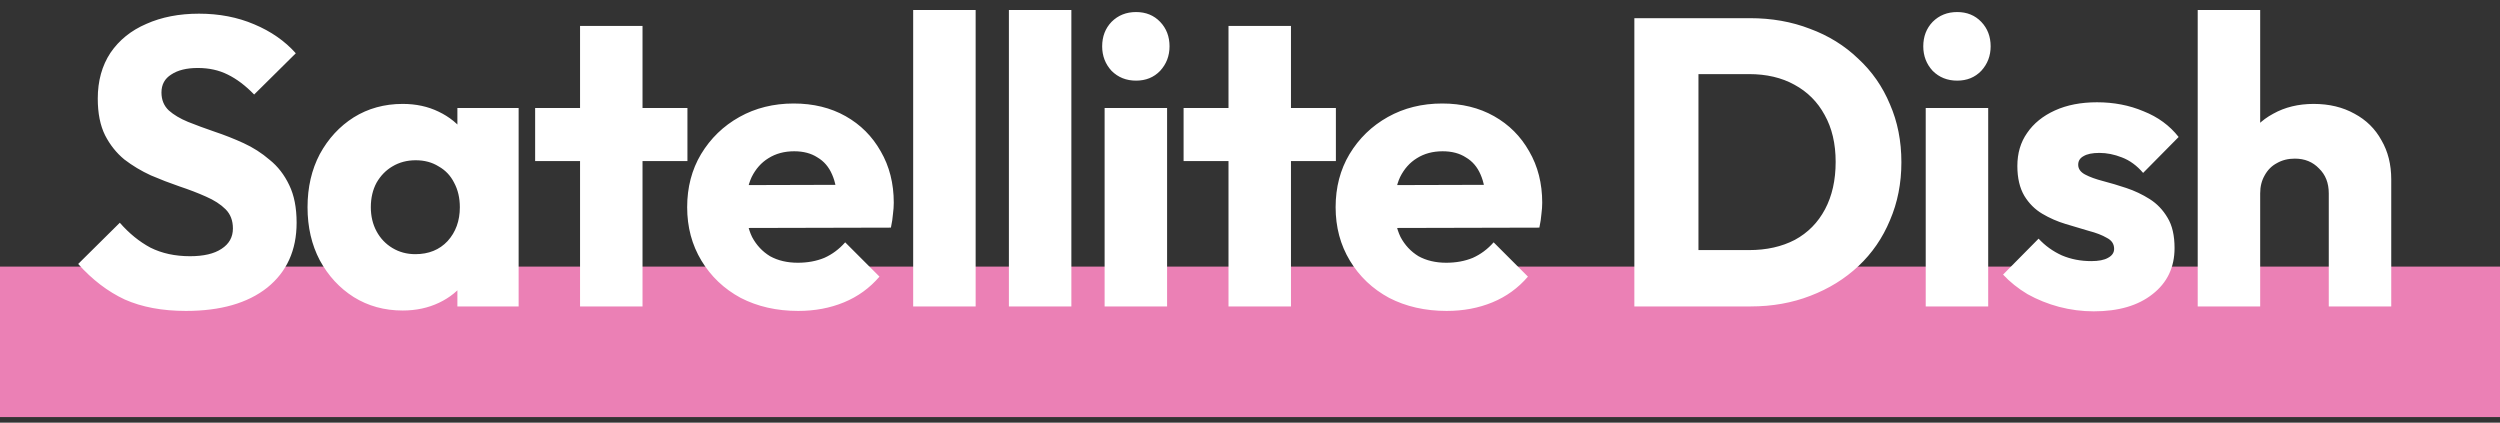 <svg width="349" height="59" viewBox="0 0 349 59" fill="none" xmlns="http://www.w3.org/2000/svg">
<rect x="0" y="0" width="349" height="59" fill="#333333" stroke="none"/>
<g clip-path="url(#clip0_399_558)">
<path fill-rule="evenodd" clip-rule="evenodd" d="M349 58.222H0V37.222H349V58.222Z" fill="#EB80B5"/>
<path d="M25.96 43.405C22.654 43.405 19.804 42.873 17.41 41.809C15.054 40.707 12.888 39.054 10.912 36.85L16.726 31.093C18.018 32.575 19.443 33.734 21.001 34.57C22.597 35.368 24.44 35.767 26.53 35.767C28.43 35.767 29.893 35.425 30.919 34.741C31.983 34.057 32.515 33.107 32.515 31.891C32.515 30.789 32.173 29.896 31.489 29.212C30.805 28.528 29.893 27.939 28.753 27.445C27.651 26.951 26.416 26.476 25.048 26.02C23.718 25.564 22.388 25.051 21.058 24.481C19.728 23.873 18.493 23.132 17.353 22.258C16.251 21.346 15.358 20.225 14.674 18.895C13.99 17.527 13.648 15.817 13.648 13.765C13.648 11.295 14.237 9.167 15.415 7.381C16.631 5.595 18.303 4.246 20.431 3.334C22.559 2.384 25.01 1.909 27.784 1.909C30.596 1.909 33.161 2.403 35.479 3.391C37.835 4.379 39.773 5.728 41.293 7.438L35.479 13.195C34.263 11.941 33.028 11.01 31.774 10.402C30.558 9.794 29.171 9.49 27.613 9.49C26.055 9.49 24.82 9.794 23.908 10.402C22.996 10.972 22.54 11.808 22.54 12.91C22.54 13.936 22.882 14.772 23.566 15.418C24.25 16.026 25.143 16.558 26.245 17.014C27.385 17.47 28.62 17.926 29.95 18.382C31.318 18.838 32.667 19.37 33.997 19.978C35.327 20.586 36.543 21.365 37.645 22.315C38.785 23.227 39.697 24.405 40.381 25.849C41.065 27.255 41.407 29.003 41.407 31.093C41.407 34.931 40.039 37.952 37.303 40.156C34.567 42.322 30.786 43.405 25.96 43.405ZM56.214 43.348C53.667 43.348 51.388 42.721 49.373 41.467C47.398 40.213 45.821 38.503 44.642 36.337C43.502 34.171 42.932 31.701 42.932 28.927C42.932 26.153 43.502 23.683 44.642 21.517C45.821 19.351 47.398 17.641 49.373 16.387C51.388 15.133 53.667 14.506 56.214 14.506C58.075 14.506 59.748 14.867 61.23 15.589C62.749 16.311 63.984 17.318 64.934 18.61C65.885 19.864 66.416 21.308 66.531 22.942V34.912C66.416 36.546 65.885 38.009 64.934 39.301C64.022 40.555 62.806 41.543 61.286 42.265C59.767 42.987 58.075 43.348 56.214 43.348ZM57.98 35.482C59.843 35.482 61.343 34.874 62.483 33.658C63.623 32.404 64.194 30.827 64.194 28.927C64.194 27.635 63.928 26.495 63.395 25.507C62.901 24.519 62.179 23.759 61.23 23.227C60.318 22.657 59.254 22.372 58.038 22.372C56.822 22.372 55.739 22.657 54.788 23.227C53.877 23.759 53.136 24.519 52.566 25.507C52.033 26.495 51.767 27.635 51.767 28.927C51.767 30.181 52.033 31.302 52.566 32.29C53.097 33.278 53.839 34.057 54.788 34.627C55.739 35.197 56.803 35.482 57.98 35.482ZM63.852 42.778V35.311L65.162 28.585L63.852 21.859V15.076H72.401V42.778H63.852ZM80.975 42.778V3.619H89.696V42.778H80.975ZM74.705 22.486V15.076H95.966V22.486H74.705ZM111.432 43.405C108.43 43.405 105.751 42.797 103.395 41.581C101.077 40.327 99.253 38.598 97.923 36.394C96.593 34.19 95.928 31.701 95.928 28.927C95.928 26.153 96.574 23.683 97.866 21.517C99.196 19.313 100.982 17.584 103.224 16.33C105.466 15.076 107.993 14.449 110.805 14.449C113.541 14.449 115.954 15.038 118.044 16.216C120.134 17.394 121.768 19.028 122.946 21.118C124.162 23.208 124.77 25.602 124.77 28.3C124.77 28.794 124.732 29.326 124.656 29.896C124.618 30.428 124.523 31.055 124.371 31.777L100.488 31.834V25.849L120.666 25.792L116.904 28.3C116.866 26.704 116.619 25.393 116.163 24.367C115.707 23.303 115.023 22.505 114.111 21.973C113.237 21.403 112.154 21.118 110.862 21.118C109.494 21.118 108.297 21.441 107.271 22.087C106.283 22.695 105.504 23.569 104.934 24.709C104.402 25.849 104.136 27.236 104.136 28.87C104.136 30.504 104.421 31.91 104.991 33.088C105.599 34.228 106.435 35.121 107.499 35.767C108.601 36.375 109.893 36.679 111.375 36.679C112.743 36.679 113.978 36.451 115.08 35.995C116.182 35.501 117.151 34.779 117.987 33.829L122.775 38.617C121.407 40.213 119.754 41.41 117.816 42.208C115.878 43.006 113.75 43.405 111.432 43.405ZM127.479 42.778V1.396H136.2V42.778H127.479ZM140.842 42.778V1.396H149.563V42.778H140.842ZM154.204 42.778V15.076H162.925V42.778H154.204ZM158.593 11.257C157.225 11.257 156.085 10.801 155.173 9.889C154.299 8.939 153.862 7.799 153.862 6.469C153.862 5.101 154.299 3.961 155.173 3.049C156.085 2.137 157.225 1.681 158.593 1.681C159.961 1.681 161.082 2.137 161.956 3.049C162.83 3.961 163.267 5.101 163.267 6.469C163.267 7.799 162.83 8.939 161.956 9.889C161.082 10.801 159.961 11.257 158.593 11.257ZM171.499 42.778V3.619H180.22V42.778H171.499ZM165.229 22.486V15.076H186.49V22.486H165.229ZM201.956 43.405C198.954 43.405 196.275 42.797 193.919 41.581C191.601 40.327 189.777 38.598 188.447 36.394C187.117 34.19 186.452 31.701 186.452 28.927C186.452 26.153 187.098 23.683 188.39 21.517C189.72 19.313 191.506 17.584 193.748 16.33C195.99 15.076 198.517 14.449 201.329 14.449C204.065 14.449 206.478 15.038 208.568 16.216C210.658 17.394 212.292 19.028 213.47 21.118C214.686 23.208 215.294 25.602 215.294 28.3C215.294 28.794 215.256 29.326 215.18 29.896C215.142 30.428 215.047 31.055 214.895 31.777L191.012 31.834V25.849L211.19 25.792L207.428 28.3C207.39 26.704 207.143 25.393 206.687 24.367C206.231 23.303 205.547 22.505 204.635 21.973C203.761 21.403 202.678 21.118 201.386 21.118C200.018 21.118 198.821 21.441 197.795 22.087C196.807 22.695 196.028 23.569 195.458 24.709C194.926 25.849 194.66 27.236 194.66 28.87C194.66 30.504 194.945 31.91 195.515 33.088C196.123 34.228 196.959 35.121 198.023 35.767C199.125 36.375 200.417 36.679 201.899 36.679C203.267 36.679 204.502 36.451 205.604 35.995C206.706 35.501 207.675 34.779 208.511 33.829L213.299 38.617C211.931 40.213 210.278 41.41 208.34 42.208C206.402 43.006 204.274 43.405 201.956 43.405ZM234.198 42.778V34.912H244.173C246.605 34.912 248.733 34.437 250.557 33.487C252.381 32.499 253.787 31.074 254.775 29.212C255.763 27.35 256.257 25.146 256.257 22.6C256.257 20.054 255.744 17.869 254.718 16.045C253.73 14.221 252.324 12.815 250.5 11.827C248.714 10.839 246.605 10.345 244.173 10.345H233.913V2.536H244.287C247.327 2.536 250.12 3.03 252.666 4.018C255.25 4.968 257.492 6.355 259.392 8.179C261.33 9.965 262.812 12.093 263.838 14.563C264.902 16.995 265.434 19.693 265.434 22.657C265.434 25.583 264.902 28.281 263.838 30.751C262.812 33.221 261.349 35.349 259.449 37.135C257.549 38.921 255.307 40.308 252.723 41.296C250.177 42.284 247.403 42.778 244.401 42.778H234.198ZM228.156 42.778V2.536H237.105V42.778H228.156ZM268.831 42.778V15.076H277.552V42.778H268.831ZM273.22 11.257C271.852 11.257 270.712 10.801 269.8 9.889C268.926 8.939 268.489 7.799 268.489 6.469C268.489 5.101 268.926 3.961 269.8 3.049C270.712 2.137 271.852 1.681 273.22 1.681C274.588 1.681 275.709 2.137 276.583 3.049C277.457 3.961 277.894 5.101 277.894 6.469C277.894 7.799 277.457 8.939 276.583 9.889C275.709 10.801 274.588 11.257 273.22 11.257ZM292.282 43.462C290.648 43.462 289.033 43.253 287.437 42.835C285.879 42.417 284.416 41.828 283.048 41.068C281.718 40.27 280.578 39.358 279.628 38.332L284.587 33.316C285.499 34.304 286.582 35.083 287.836 35.653C289.09 36.185 290.458 36.451 291.94 36.451C292.966 36.451 293.745 36.299 294.277 35.995C294.847 35.691 295.132 35.273 295.132 34.741C295.132 34.057 294.79 33.544 294.106 33.202C293.46 32.822 292.624 32.499 291.598 32.233C290.572 31.929 289.489 31.606 288.349 31.264C287.209 30.922 286.126 30.447 285.1 29.839C284.074 29.231 283.238 28.395 282.592 27.331C281.946 26.229 281.623 24.842 281.623 23.17C281.623 21.384 282.079 19.845 282.991 18.553C283.903 17.223 285.195 16.178 286.867 15.418C288.539 14.658 290.496 14.278 292.738 14.278C295.094 14.278 297.26 14.696 299.236 15.532C301.25 16.33 302.884 17.527 304.138 19.123L299.179 24.139C298.305 23.113 297.317 22.391 296.215 21.973C295.151 21.555 294.106 21.346 293.08 21.346C292.092 21.346 291.351 21.498 290.857 21.802C290.363 22.068 290.116 22.467 290.116 22.999C290.116 23.569 290.439 24.025 291.085 24.367C291.731 24.709 292.567 25.013 293.593 25.279C294.619 25.545 295.702 25.868 296.842 26.248C297.982 26.628 299.065 27.141 300.091 27.787C301.117 28.433 301.953 29.307 302.599 30.409C303.245 31.473 303.568 32.879 303.568 34.627C303.568 37.325 302.542 39.472 300.49 41.068C298.476 42.664 295.74 43.462 292.282 43.462ZM325.097 42.778V26.989C325.097 25.545 324.641 24.386 323.729 23.512C322.855 22.6 321.734 22.144 320.366 22.144C319.416 22.144 318.58 22.353 317.858 22.771C317.136 23.151 316.566 23.721 316.148 24.481C315.73 25.203 315.521 26.039 315.521 26.989L312.158 25.336C312.158 23.17 312.614 21.27 313.526 19.636C314.438 18.002 315.711 16.748 317.345 15.874C318.979 14.962 320.86 14.506 322.988 14.506C325.154 14.506 327.054 14.962 328.688 15.874C330.322 16.748 331.576 17.983 332.45 19.579C333.362 21.137 333.818 22.961 333.818 25.051V42.778H325.097ZM306.8 42.778V1.396H315.521V42.778H306.8Z" fill="white"/>
</g>
<defs>
<clipPath id="clip0_399_558">
<rect width="349" height="57.444" fill="white" transform="translate(0 0.778)"/>
</clipPath>
</defs>
</svg>

